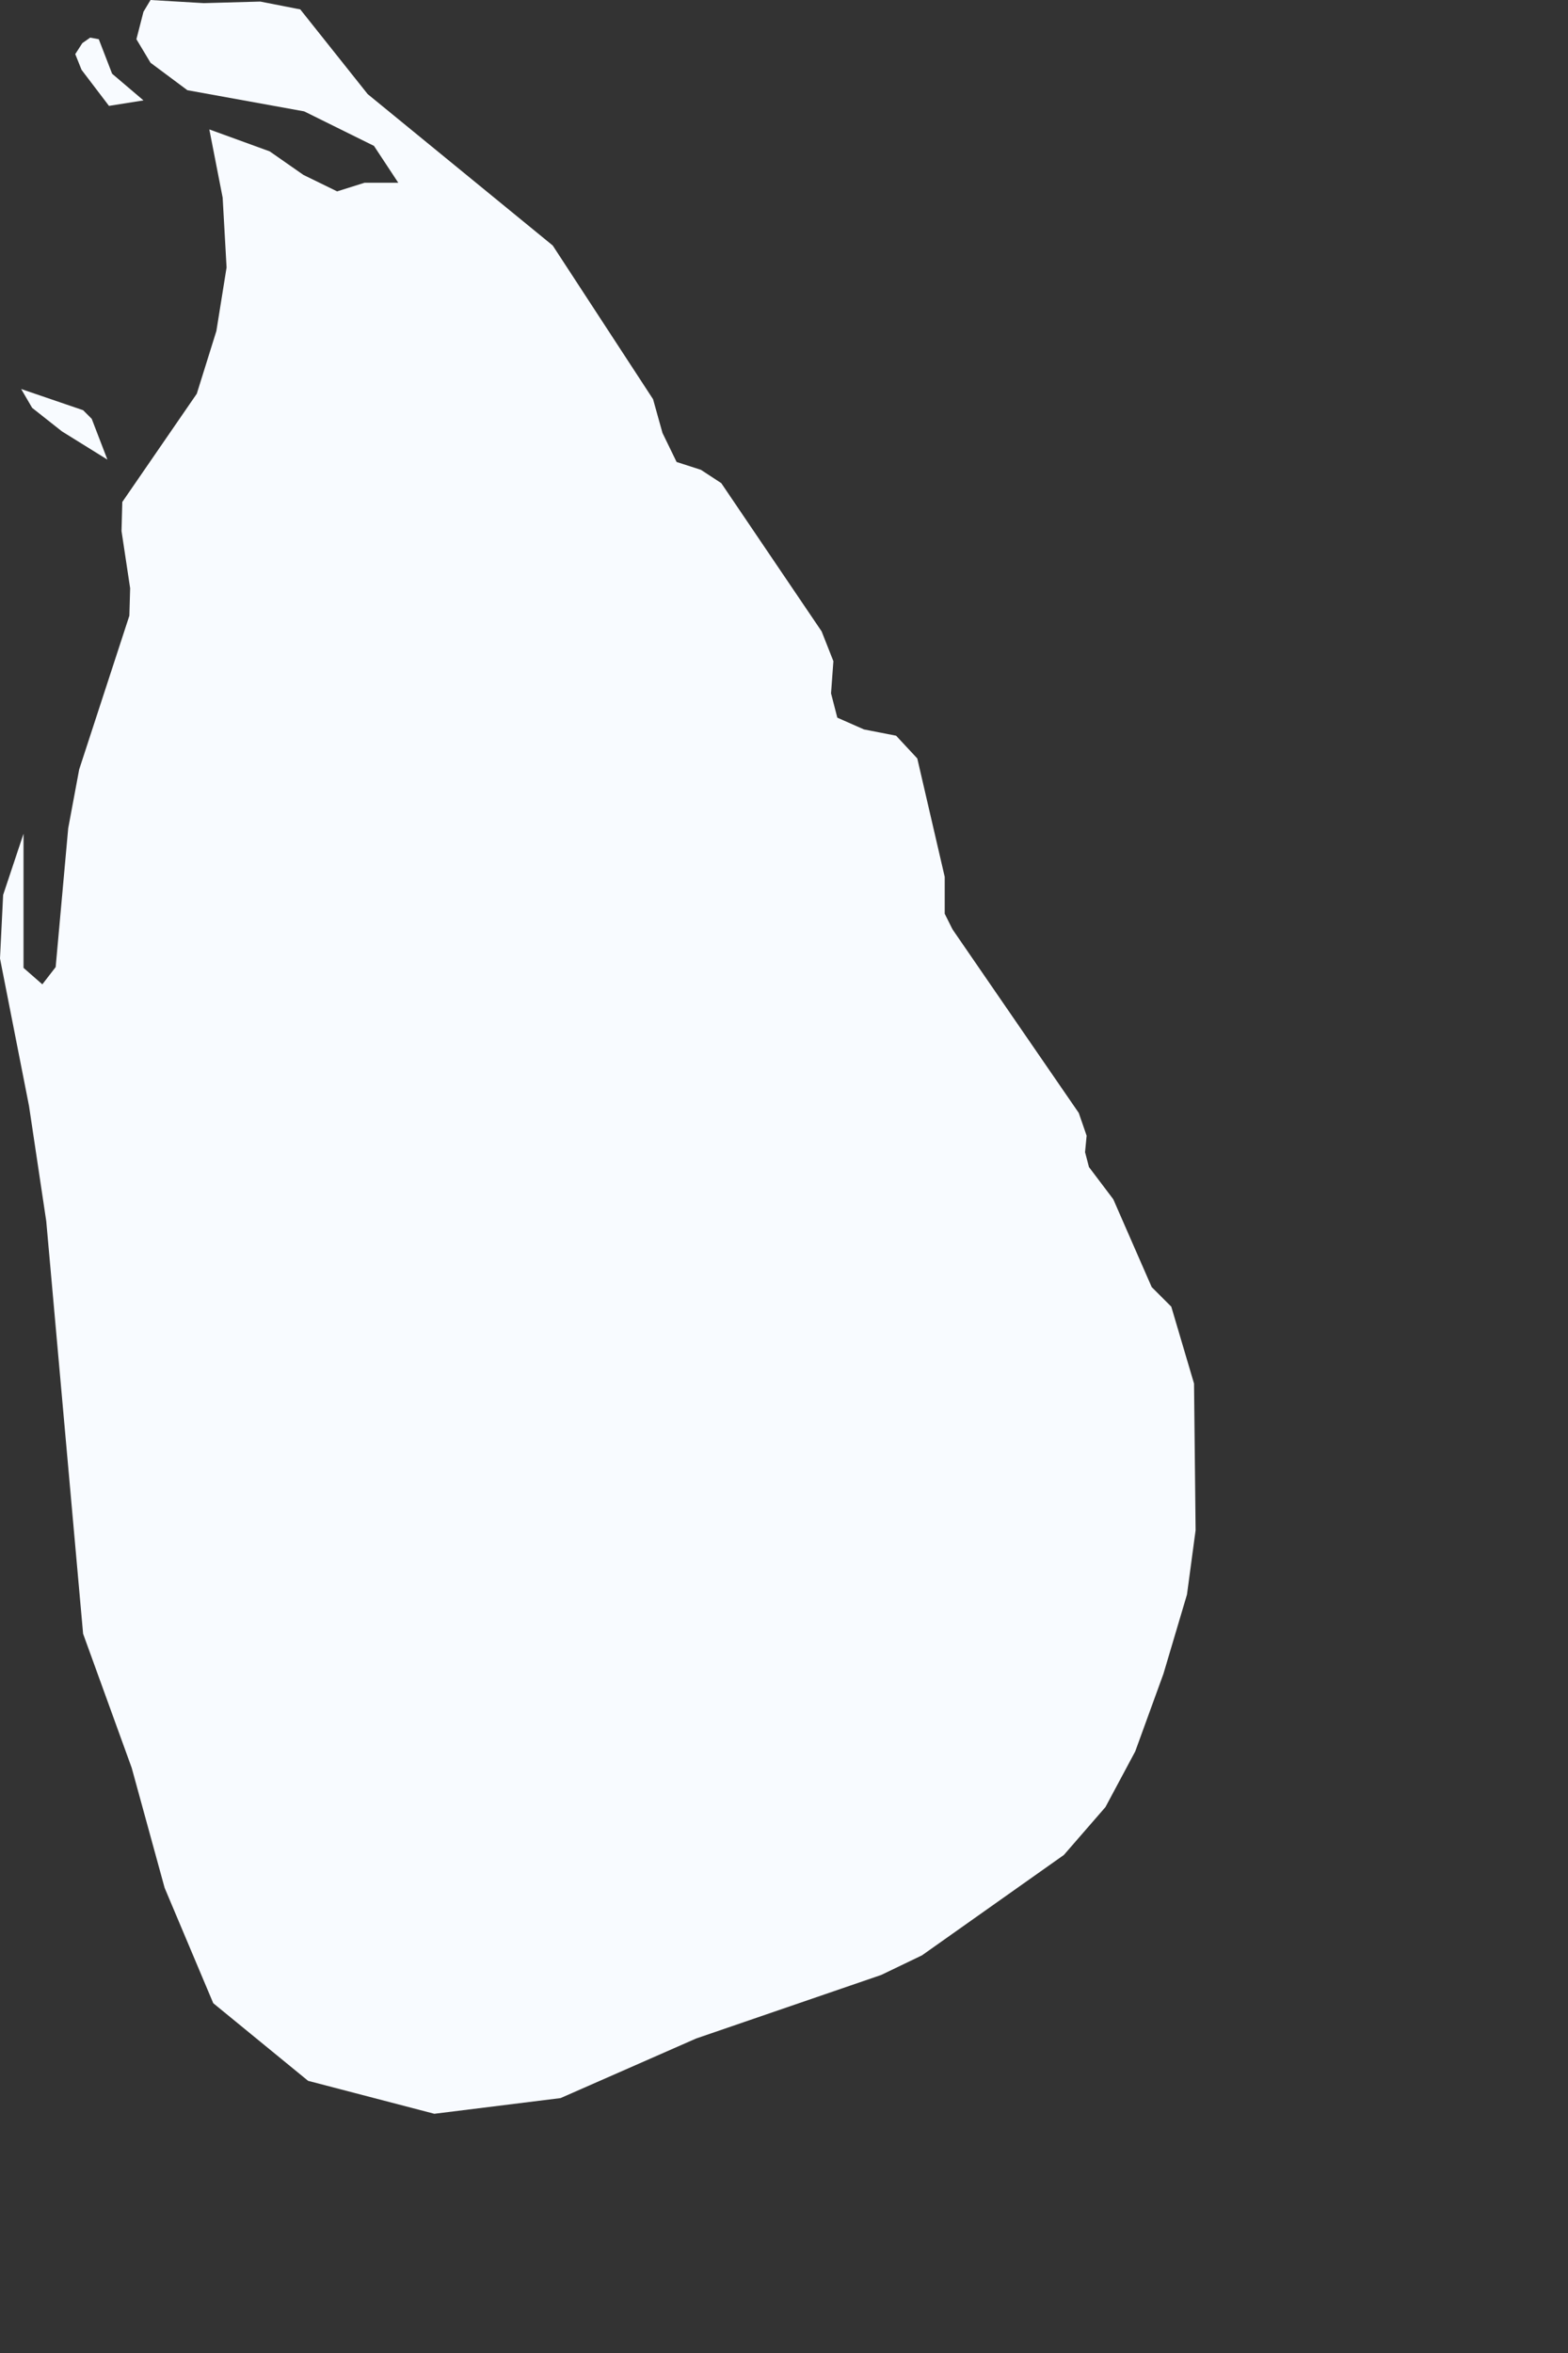 <?xml version="1.0" encoding="utf-8"?>
<svg xmlns="http://www.w3.org/2000/svg" fill="none" height="100%" overflow="visible" preserveAspectRatio="none" style="display: block;" viewBox="0 0 2 3" width="100%">
<rect x="0" y="0" width="2" height="3" fill="#333333" stroke="none"/>
<path d="M0.192 0L0.26 0.004L0.332 0.002L0.383 0.012L0.469 0.12L0.705 0.313L0.833 0.509L0.845 0.552L0.863 0.589L0.894 0.599L0.92 0.616L1.048 0.805L1.063 0.843L1.06 0.884L1.068 0.915L1.102 0.93L1.143 0.938L1.17 0.967L1.205 1.118V1.165L1.215 1.185L1.376 1.419L1.386 1.448L1.384 1.469L1.389 1.488L1.42 1.529L1.469 1.641L1.494 1.666L1.523 1.764L1.525 1.951L1.514 2.033L1.484 2.134L1.448 2.233L1.41 2.304L1.357 2.365L1.176 2.493L1.124 2.518L0.888 2.599L0.715 2.675L0.554 2.695L0.393 2.653L0.272 2.554L0.21 2.407L0.168 2.254L0.106 2.083L0.059 1.557L0.037 1.41L0 1.222L0.004 1.141L0.03 1.063L0.03 1.234L0.054 1.255L0.071 1.233L0.087 1.056L0.101 0.981L0.165 0.785L0.166 0.75L0.155 0.677L0.156 0.64L0.251 0.502L0.276 0.422L0.289 0.341L0.284 0.252L0.267 0.165L0.344 0.193L0.387 0.223L0.43 0.244L0.465 0.233L0.508 0.233L0.477 0.186L0.388 0.142L0.239 0.115L0.192 0.08L0.174 0.05L0.183 0.015L0.192 0ZM0.183 0.128L0.139 0.135L0.104 0.089L0.096 0.069L0.105 0.055L0.115 0.048L0.126 0.05L0.143 0.094L0.183 0.128ZM0.117 0.534L0.137 0.586L0.079 0.55L0.041 0.52L0.027 0.496L0.106 0.523L0.117 0.534Z" fill="#F8FBFF" id="LK"/>
</svg>